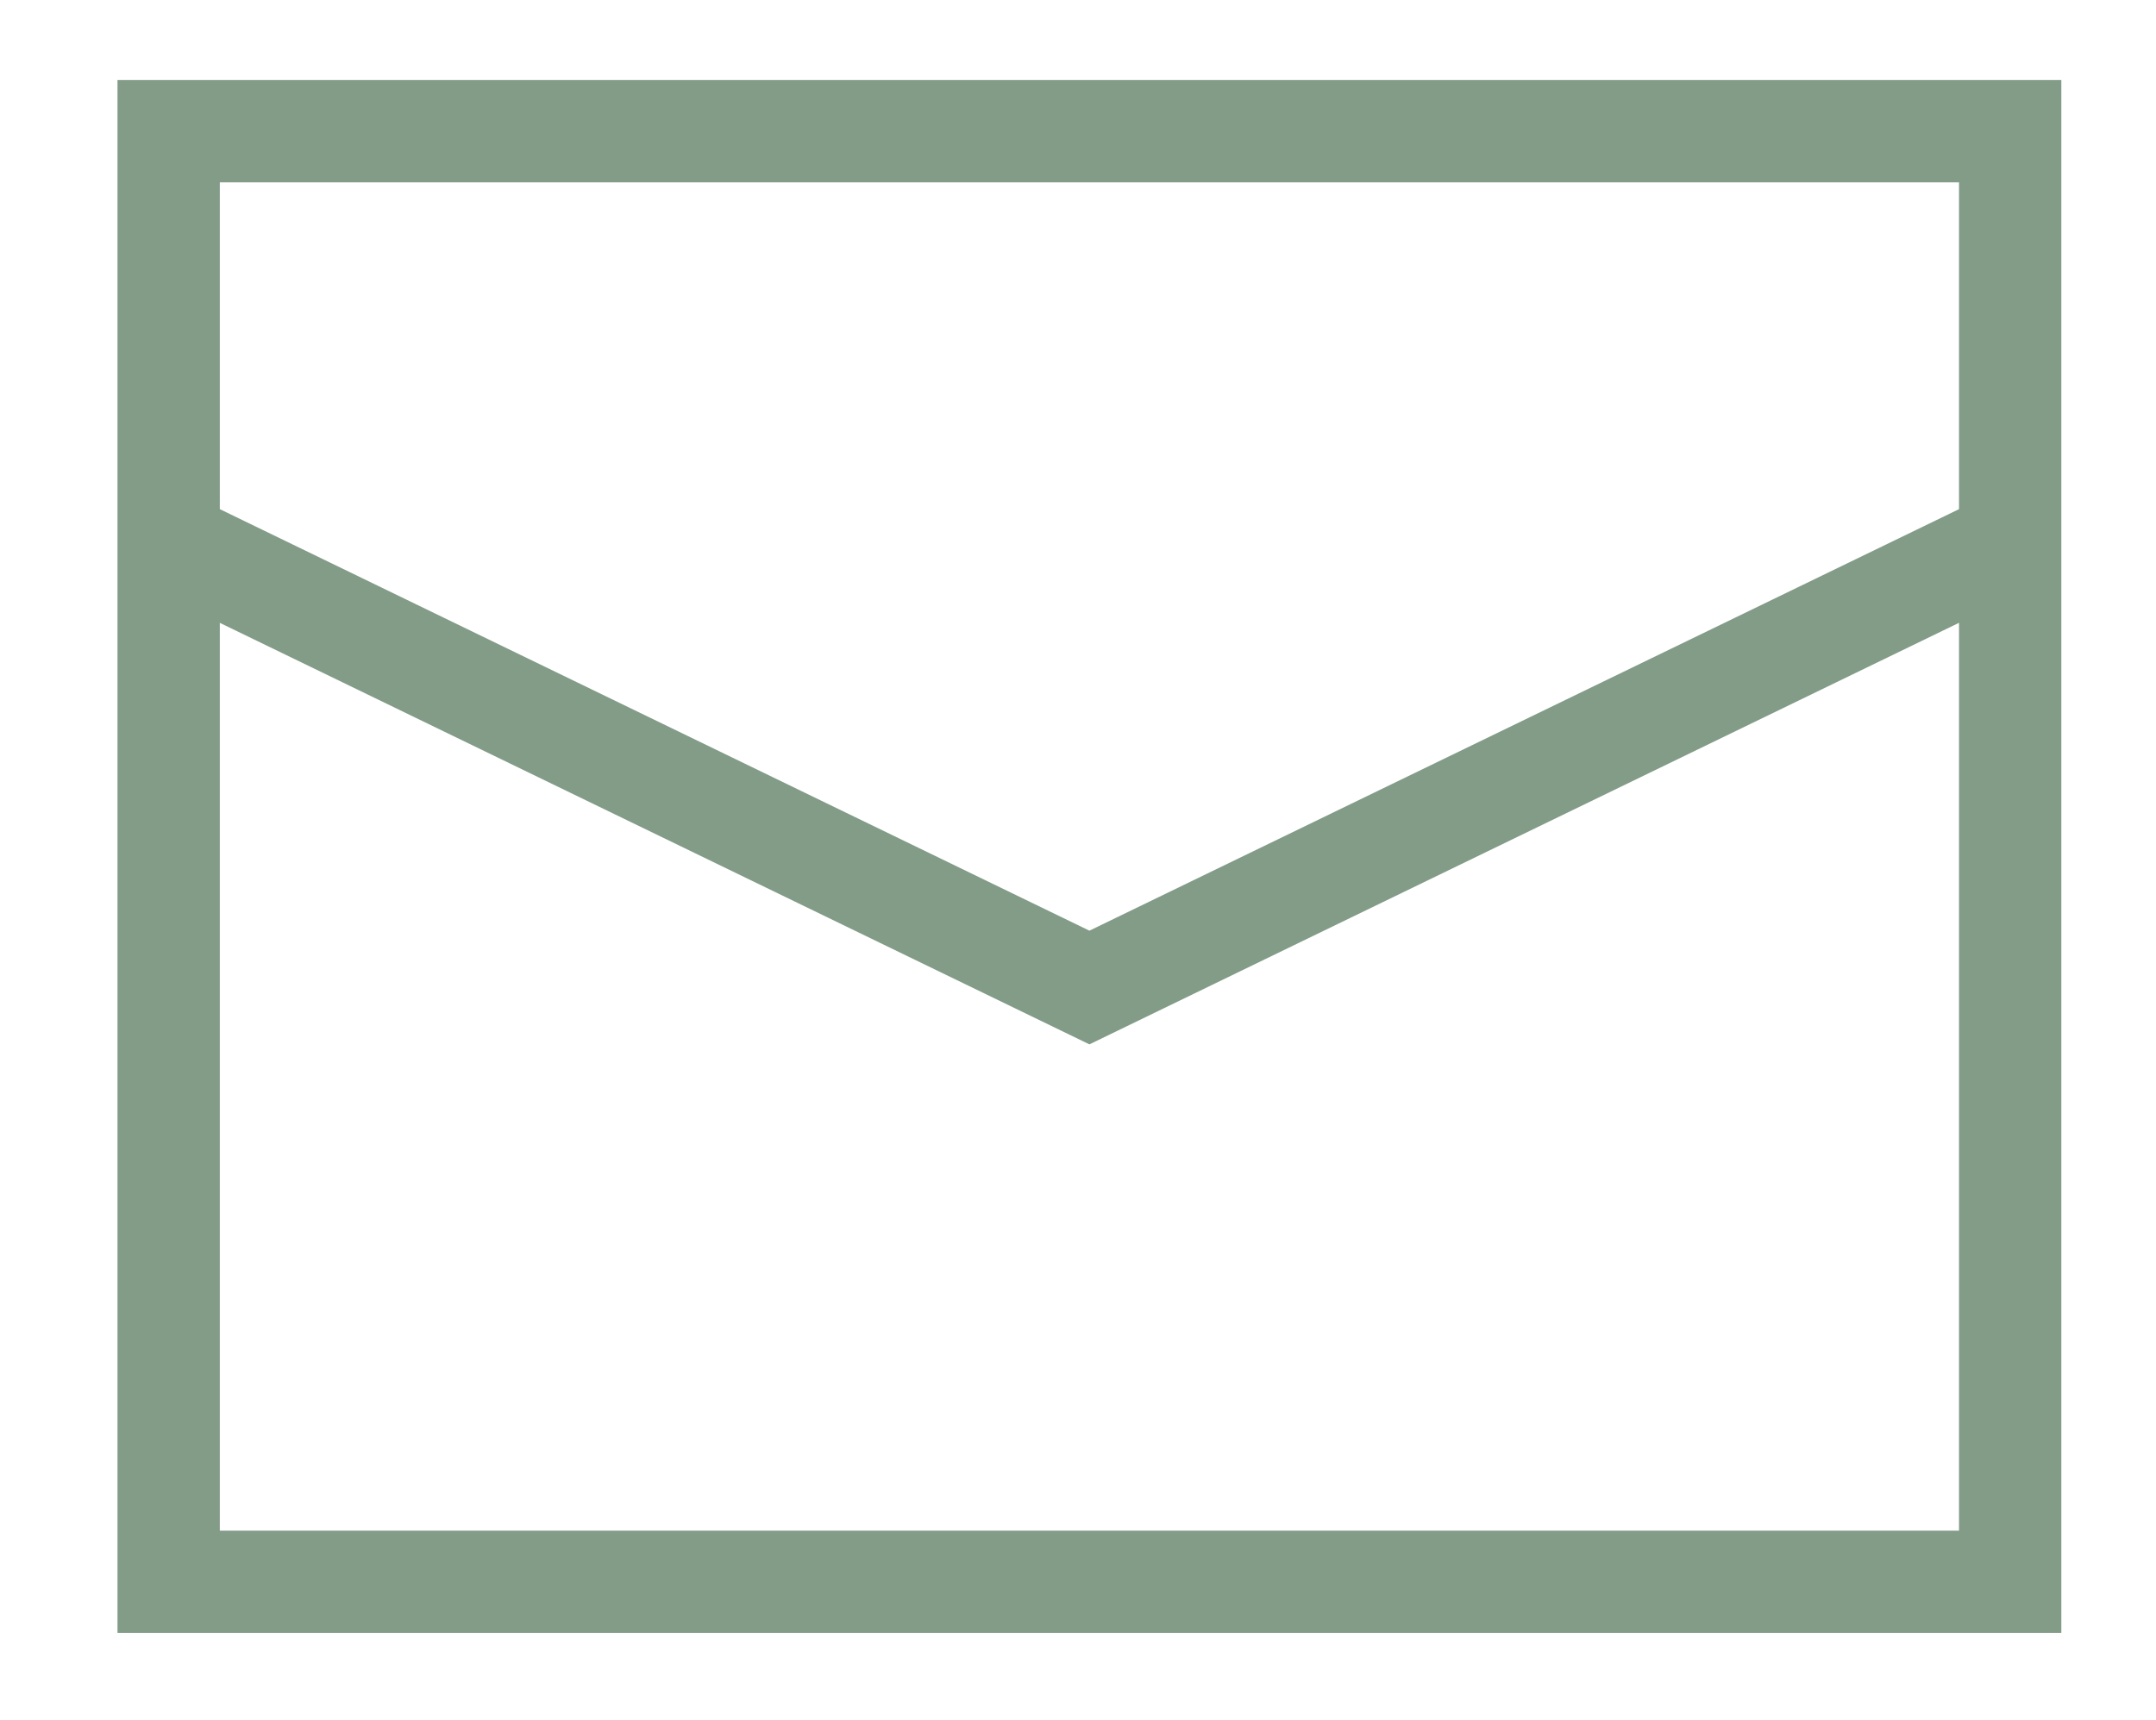 <?xml version="1.0" encoding="utf-8"?>
<!-- Generator: Adobe Illustrator 16.0.0, SVG Export Plug-In . SVG Version: 6.00 Build 0)  -->
<!DOCTYPE svg PUBLIC "-//W3C//DTD SVG 1.1//EN" "http://www.w3.org/Graphics/SVG/1.1/DTD/svg11.dtd">
<svg version="1.1" id="Layer_1" xmlns="http://www.w3.org/2000/svg" xmlns:xlink="http://www.w3.org/1999/xlink" x="0px" y="0px"
	 width="21.726px" height="17.335px" viewBox="0 0 21.726 17.335" enable-background="new 0 0 21.726 17.335" xml:space="preserve">
<path fill="#829C88" d="M20.771,16.459H1.184V0.807h19.588V16.459z M2.215,15.429h17.526V1.837H2.215V15.429z"/>
<polygon fill="#829C88" points="10.978,10.527 1.474,5.919 1.924,4.991 10.978,9.381 20.032,4.991 20.481,5.919 "/>
</svg>
